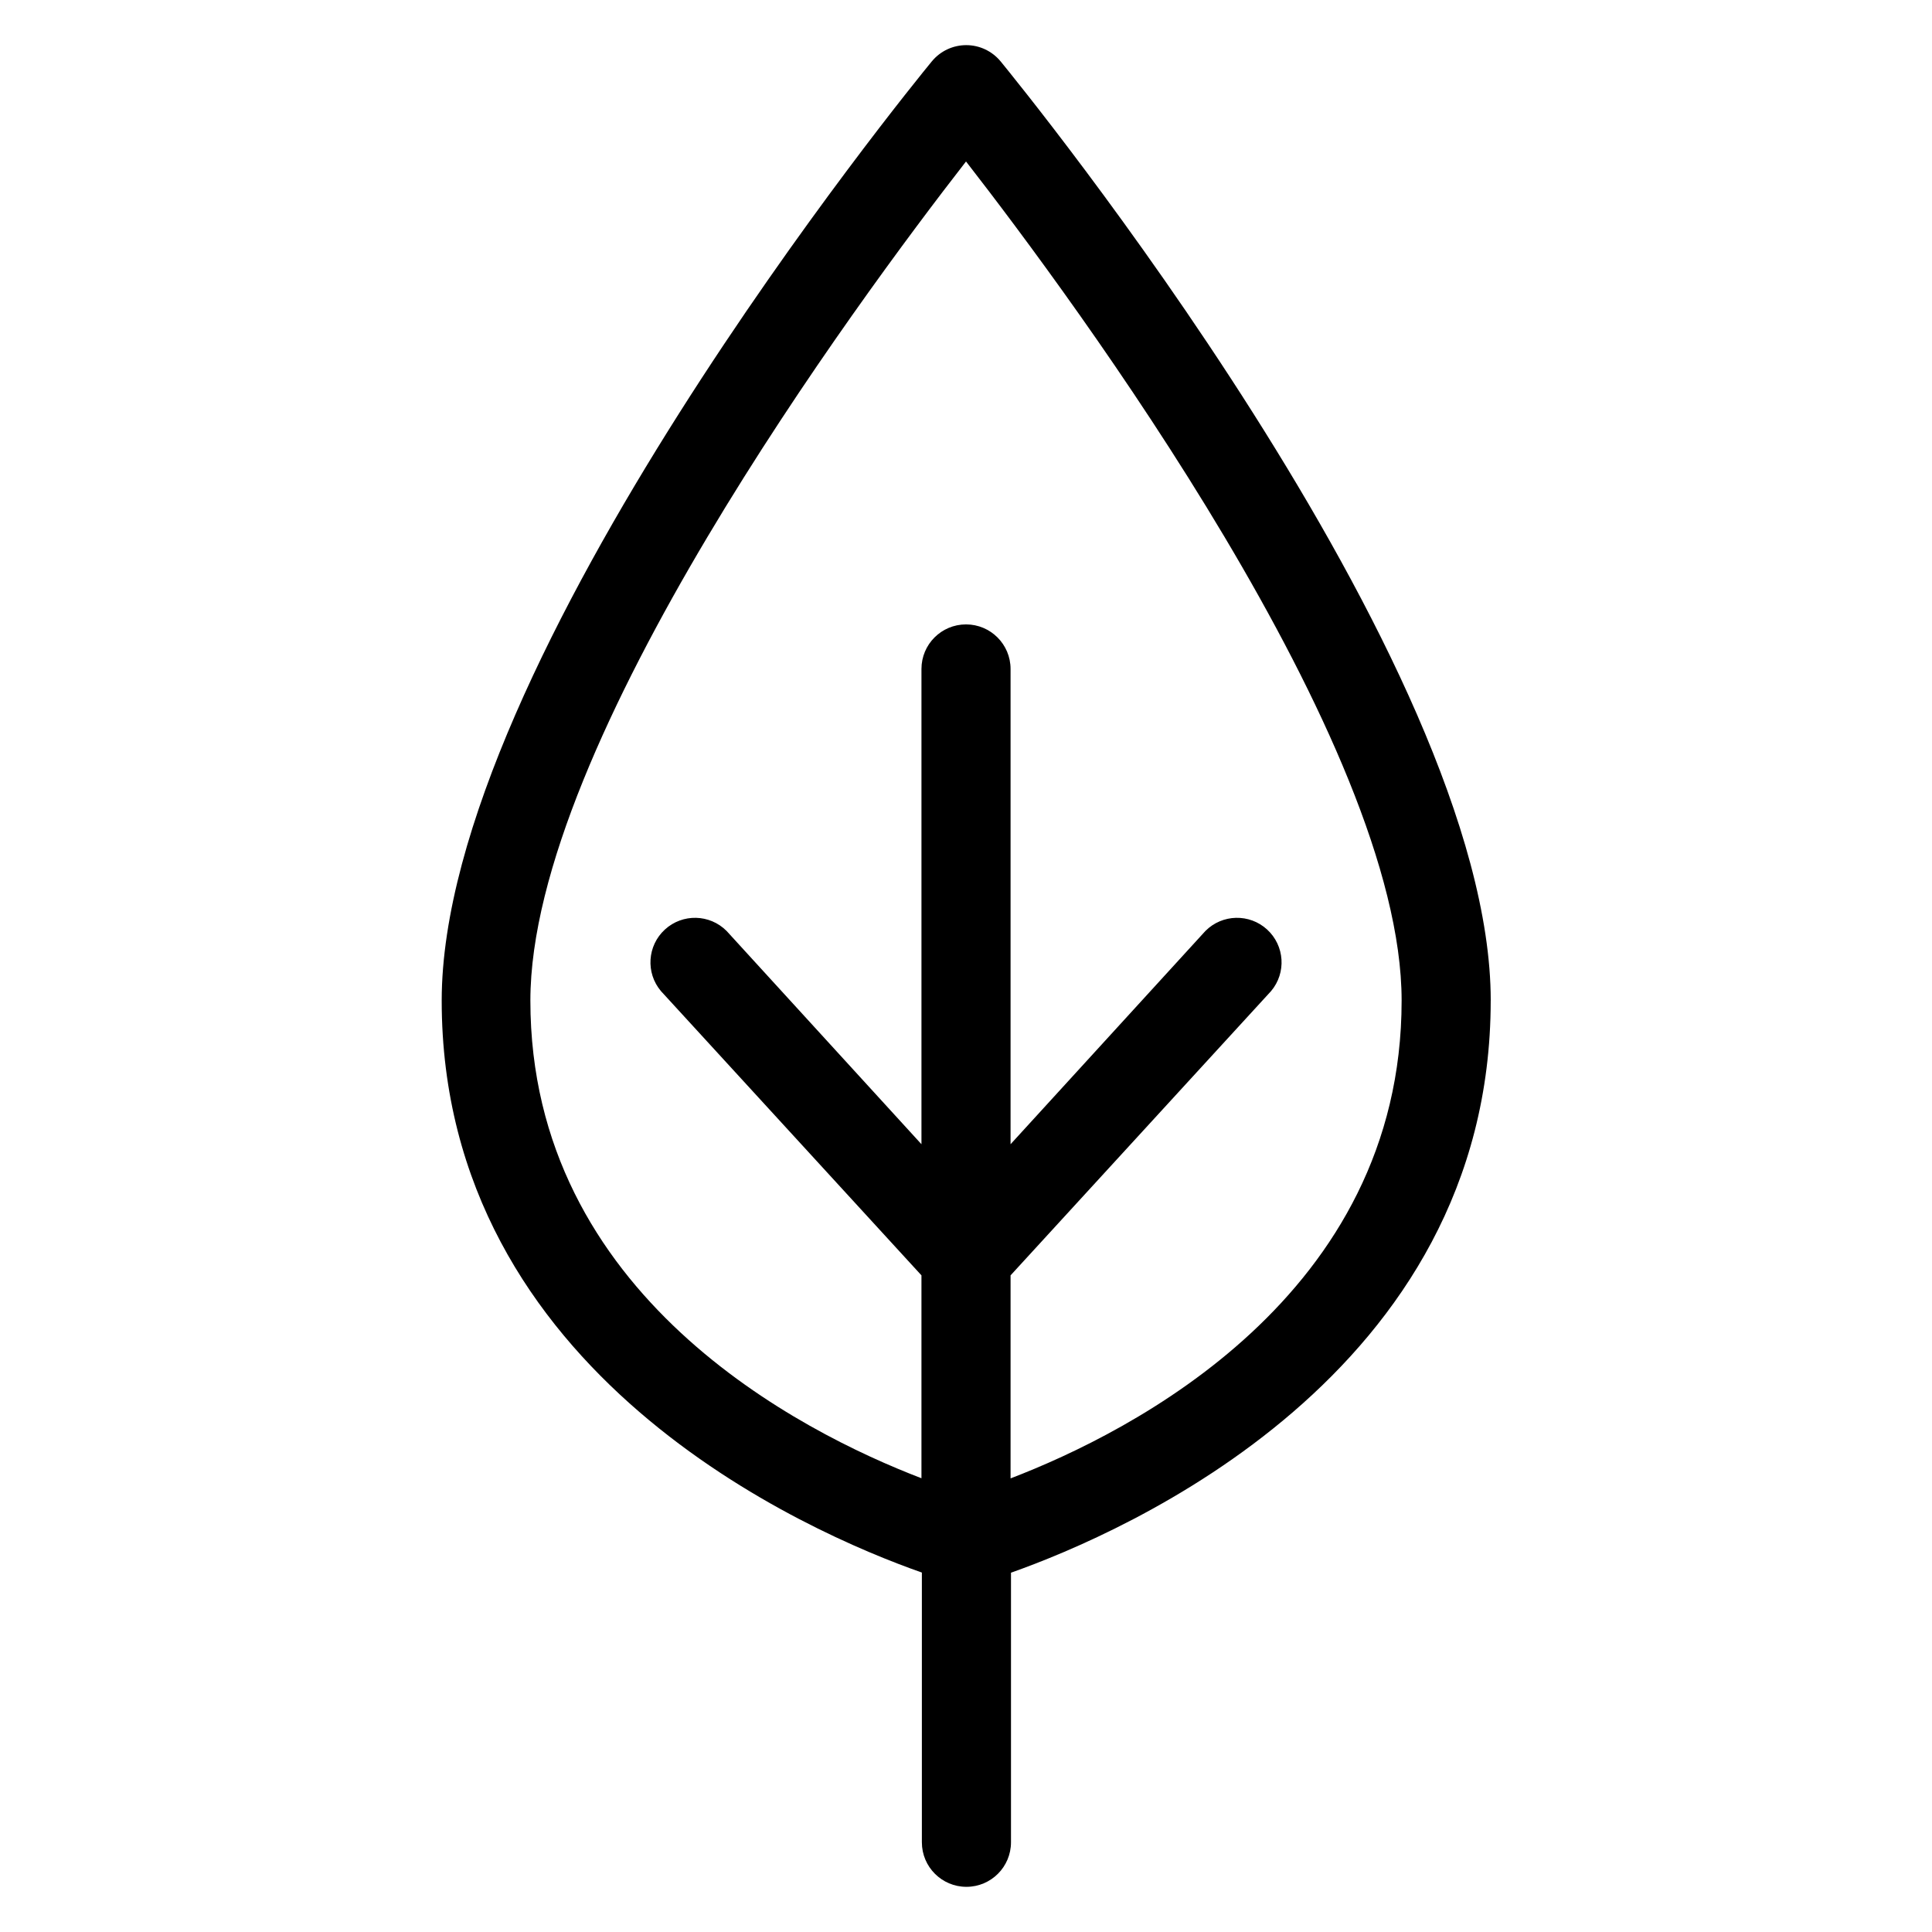 <?xml version="1.0" encoding="UTF-8"?>
<!-- Uploaded to: SVG Repo, www.svgrepo.com, Generator: SVG Repo Mixer Tools -->
<svg fill="#000000" width="800px" height="800px" version="1.1" viewBox="144 144 512 512" xmlns="http://www.w3.org/2000/svg">
 <path d="m539.06 409.17c0-89.781-124.65-242.46-129.89-248.91l-0.004 0.004c-2.242-2.723-5.582-4.301-9.109-4.301s-6.871 1.578-9.113 4.301c-5.312 6.453-129.89 159.13-129.89 248.91 0 99.109 97.219 141.03 127.25 151.57v71.477c0 6.523 5.285 11.809 11.809 11.809 6.519 0 11.809-5.285 11.809-11.809v-71.438c29.914-10.59 127.13-52.508 127.13-151.62zm-127.25 126.62v-53.805l69.039-75.336c4.082-4.84 3.617-12.039-1.051-16.316-4.668-4.277-11.879-4.109-16.348 0.379l-51.641 56.52v-125.95c0-6.519-5.285-11.809-11.805-11.809-6.523 0-11.809 5.289-11.809 11.809v125.95l-51.641-56.52c-4.469-4.488-11.68-4.656-16.348-0.379-4.668 4.277-5.133 11.477-1.051 16.316l69.039 75.336v53.766c-31.922-12.242-103.64-48.414-103.64-126.58 0-68.211 86.711-185.43 115.45-222.38 28.73 36.957 115.44 154.17 115.44 222.38 0 78.211-71.715 114.38-103.64 126.62z"/>
</svg>